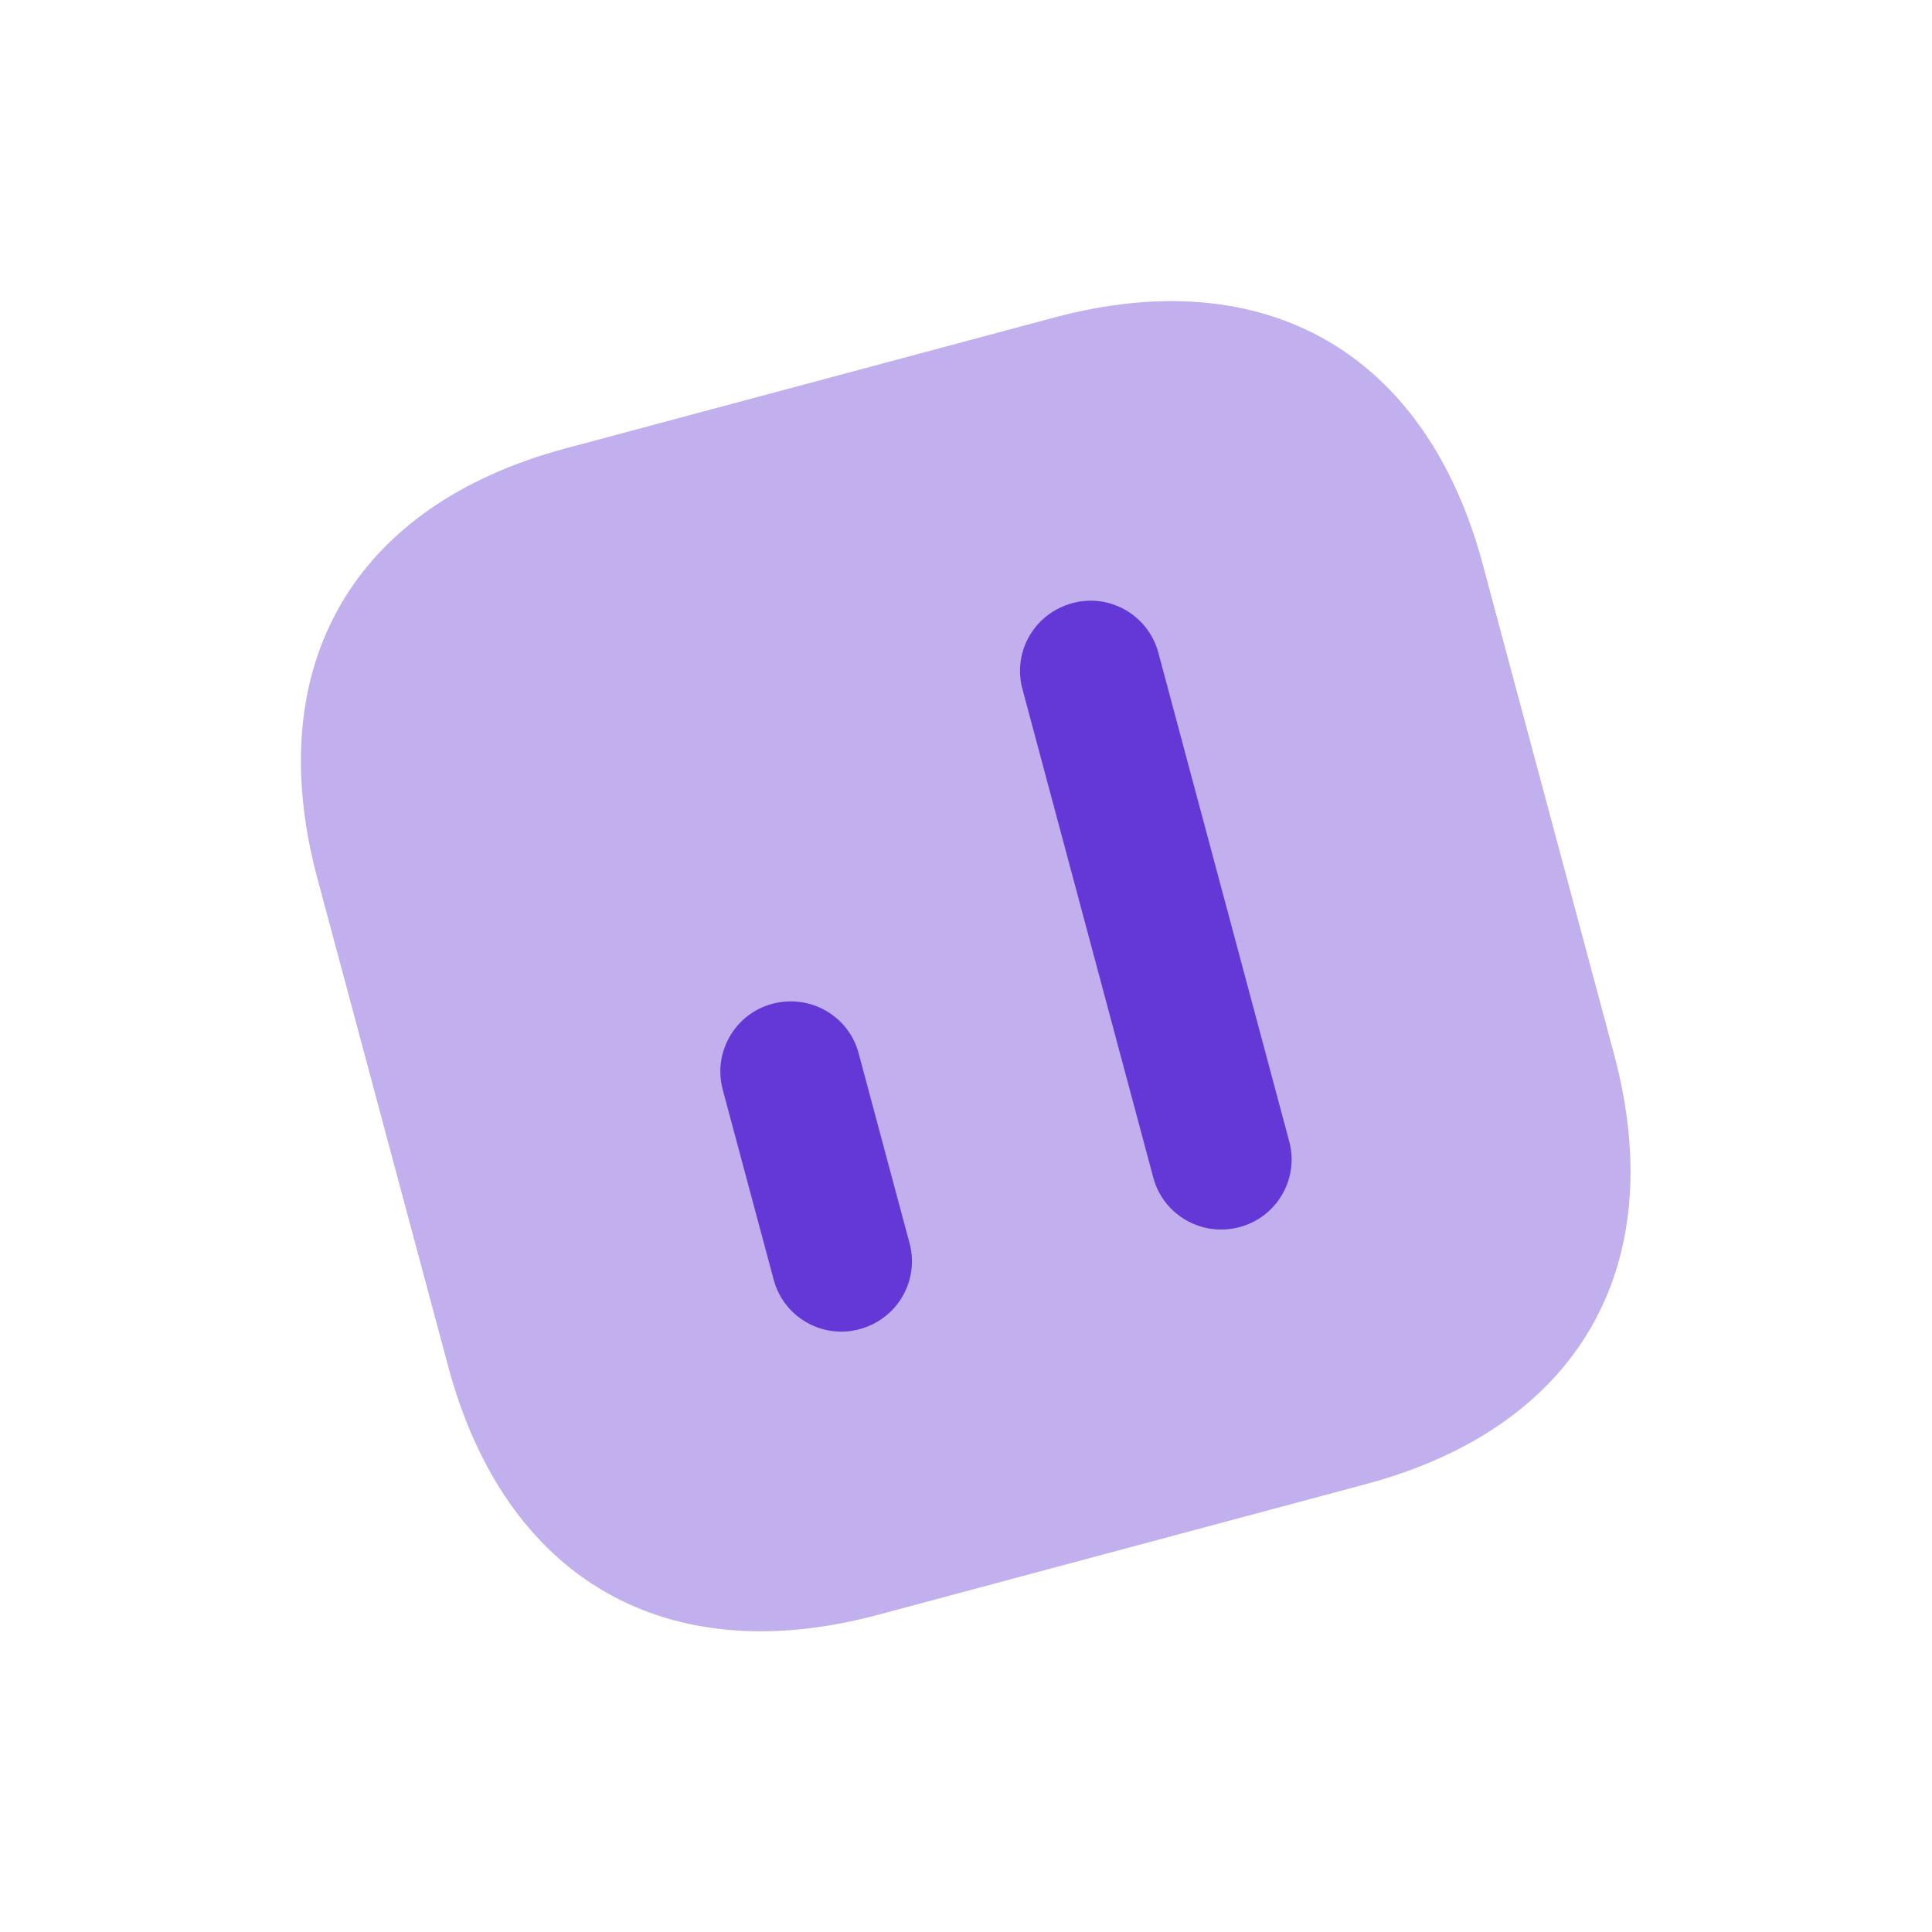 <svg width="24" height="24" viewBox="0 0 24 24" fill="none" xmlns="http://www.w3.org/2000/svg">
<path opacity="0.4" d="M13.094 3.945L7.023 5.571C4.386 6.278 3.236 8.271 3.942 10.908L5.567 16.972C6.276 19.616 8.269 20.767 10.906 20.06L16.969 18.436C19.606 17.729 20.757 15.736 20.051 13.099L18.424 7.028C17.725 4.389 15.731 3.238 13.094 3.945Z" fill="#6438D6"/>
<path d="M14.389 8.107L16.015 14.178C16.14 14.641 15.864 15.119 15.4 15.243C14.929 15.369 14.452 15.094 14.327 14.63L12.701 8.559C12.576 8.095 12.852 7.618 13.323 7.492C13.787 7.367 14.264 7.643 14.389 8.107Z" fill="#6438D6"/>
<path d="M10.666 13.083L11.299 15.445C11.423 15.909 11.147 16.386 10.676 16.512C10.213 16.637 9.735 16.361 9.611 15.897L8.978 13.536C8.854 13.072 9.13 12.594 9.593 12.47C10.064 12.344 10.542 12.62 10.666 13.083Z" fill="#6438D6"/>
</svg>
